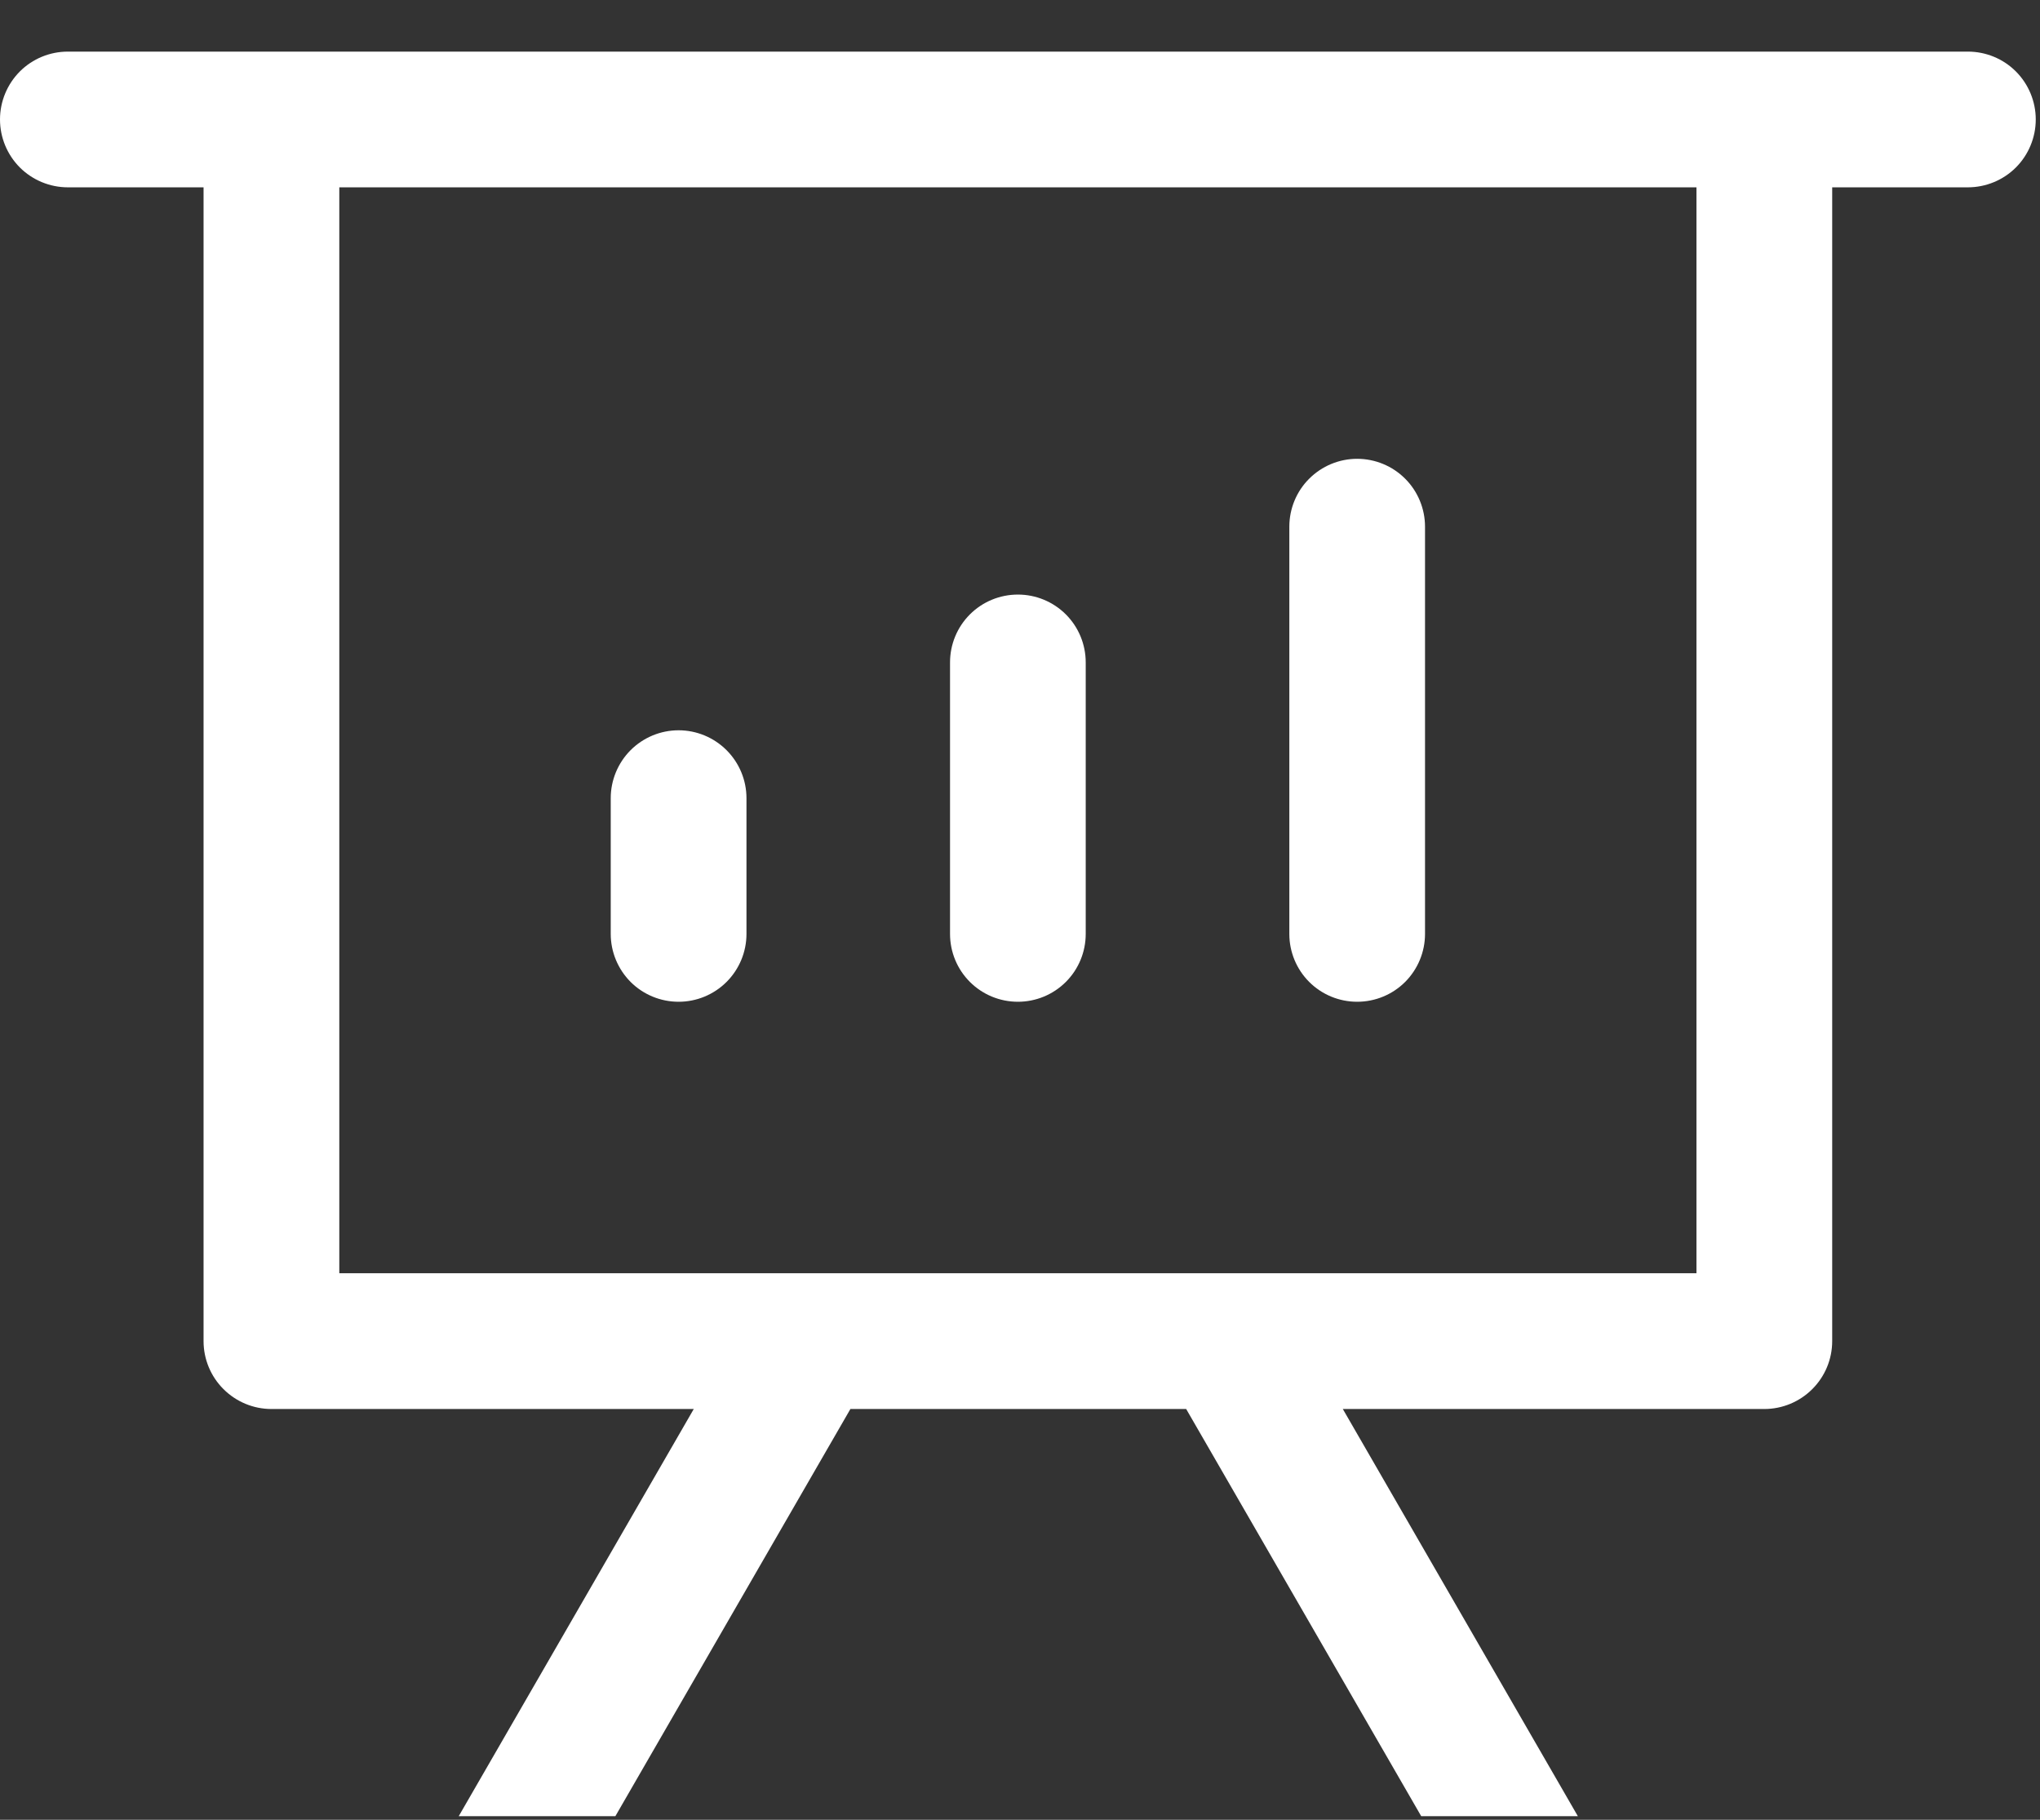 <svg width="37" height="33" viewBox="0 0 37 33" fill="none" xmlns="http://www.w3.org/2000/svg">
<rect x="0" y="0" width="37" height="33" fill="#333333" stroke="none"/>
<path d="M24.355 25.551L28.618 32.935H25.777L21.514 25.551H15.424L11.161 32.935H8.32L12.583 25.551H4.923C4.597 25.551 4.284 25.421 4.053 25.19C3.822 24.96 3.692 24.647 3.692 24.32V3.397H1.231C0.904 3.397 0.591 3.267 0.36 3.037C0.13 2.806 0 2.493 0 2.166C0 1.84 0.13 1.527 0.36 1.296C0.591 1.065 0.904 0.936 1.231 0.936H35.692C36.019 0.936 36.332 1.065 36.563 1.296C36.793 1.527 36.923 1.84 36.923 2.166C36.923 2.493 36.793 2.806 36.563 3.037C36.332 3.267 36.019 3.397 35.692 3.397H33.231V24.32C33.231 24.647 33.101 24.96 32.87 25.19C32.639 25.421 32.326 25.551 32 25.551H24.355ZM30.769 3.397H6.154V23.089H30.769V3.397ZM12.308 13.243C12.634 13.243 12.947 13.373 13.178 13.604C13.409 13.835 13.539 14.148 13.539 14.474V16.936C13.539 17.262 13.409 17.575 13.178 17.806C12.947 18.037 12.634 18.166 12.308 18.166C11.981 18.166 11.668 18.037 11.437 17.806C11.207 17.575 11.077 17.262 11.077 16.936V14.474C11.077 14.148 11.207 13.835 11.437 13.604C11.668 13.373 11.981 13.243 12.308 13.243ZM18.462 10.782C18.788 10.782 19.101 10.911 19.332 11.142C19.563 11.373 19.692 11.686 19.692 12.012V16.936C19.692 17.262 19.563 17.575 19.332 17.806C19.101 18.037 18.788 18.166 18.462 18.166C18.135 18.166 17.822 18.037 17.591 17.806C17.36 17.575 17.231 17.262 17.231 16.936V12.012C17.231 11.686 17.36 11.373 17.591 11.142C17.822 10.911 18.135 10.782 18.462 10.782ZM24.615 8.32C24.942 8.32 25.255 8.45 25.486 8.681C25.716 8.911 25.846 9.225 25.846 9.551V16.936C25.846 17.262 25.716 17.575 25.486 17.806C25.255 18.037 24.942 18.166 24.615 18.166C24.289 18.166 23.976 18.037 23.745 17.806C23.514 17.575 23.385 17.262 23.385 16.936V9.551C23.385 9.225 23.514 8.911 23.745 8.681C23.976 8.45 24.289 8.32 24.615 8.32Z" fill="white"/>
</svg>

